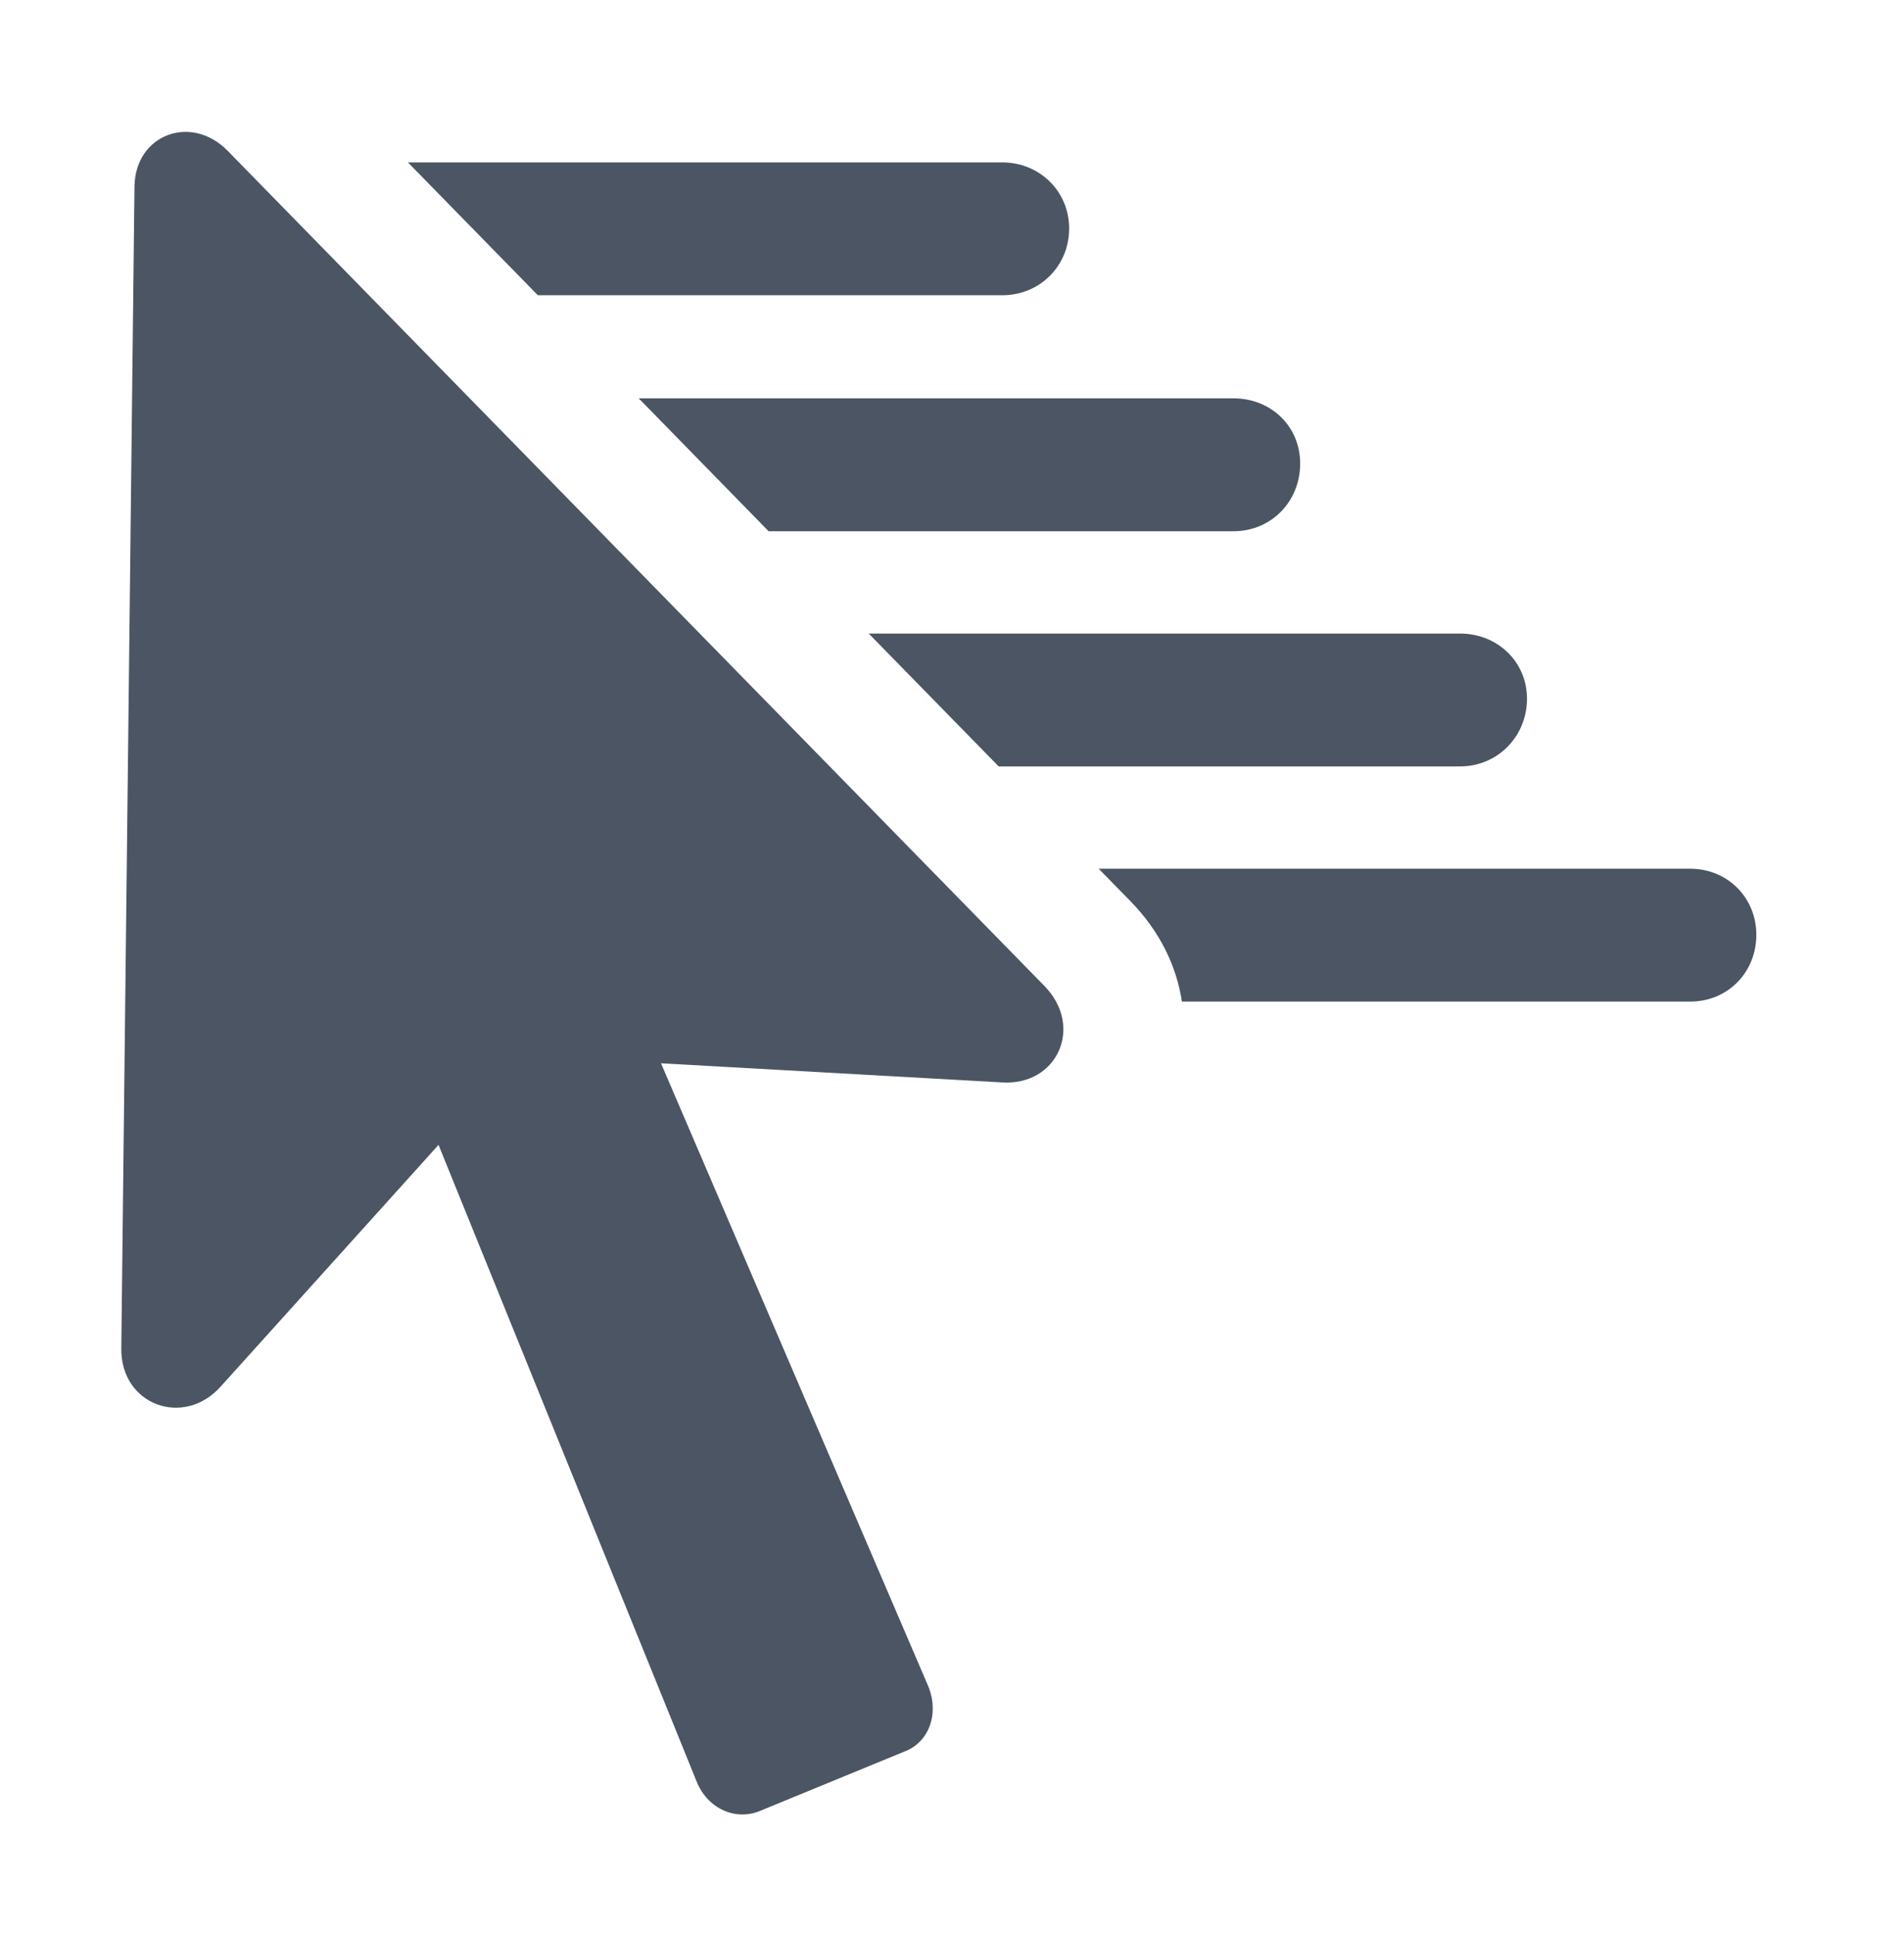 <svg width="22.539" height="22.896" viewBox="0 0 22.539 22.896" fill="#4B5563" xmlns="http://www.w3.org/2000/svg">
    <g>
        <rect height="22.896" opacity="0" width="22.539" x="0" y="0"></rect>
        <path d="M20.791 11.062C20.791 11.511 20.449 11.853 20.01 11.853L13.991 11.853C13.928 11.436 13.732 11.022 13.379 10.662L13.006 10.281L20.01 10.281C20.449 10.281 20.791 10.623 20.791 11.062Z"
              fillOpacity="0.85"></path>
        <path d="M18.076 8.269C18.076 8.718 17.725 9.07 17.285 9.07L11.822 9.07L10.284 7.498L17.285 7.498C17.725 7.498 18.076 7.83 18.076 8.269Z"
              fillOpacity="0.85"></path>
        <path d="M15.391 5.486C15.391 5.935 15.049 6.287 14.6 6.287L9.099 6.287L7.561 4.714L14.6 4.714C15.049 4.714 15.391 5.047 15.391 5.486Z"
              fillOpacity="0.85"></path>
        <path d="M12.656 2.703C12.656 3.152 12.305 3.494 11.865 3.494L6.367 3.494L4.829 1.922L11.865 1.922C12.305 1.922 12.656 2.263 12.656 2.703Z"
              fillOpacity="0.85"></path>
        <path d="M10.977 19.929L7.461 11.736L7.002 12.537L11.865 12.81C12.52 12.849 12.832 12.146 12.363 11.668L2.695 1.785C2.266 1.345 1.602 1.589 1.592 2.205L1.436 15.955C1.426 16.629 2.178 16.902 2.617 16.404L5.752 12.927L4.844 12.693L8.242 21.072C8.369 21.404 8.711 21.56 9.014 21.424L10.703 20.73C11.016 20.613 11.123 20.252 10.977 19.929Z"
              fillOpacity="0.85"></path>
    </g>
</svg>